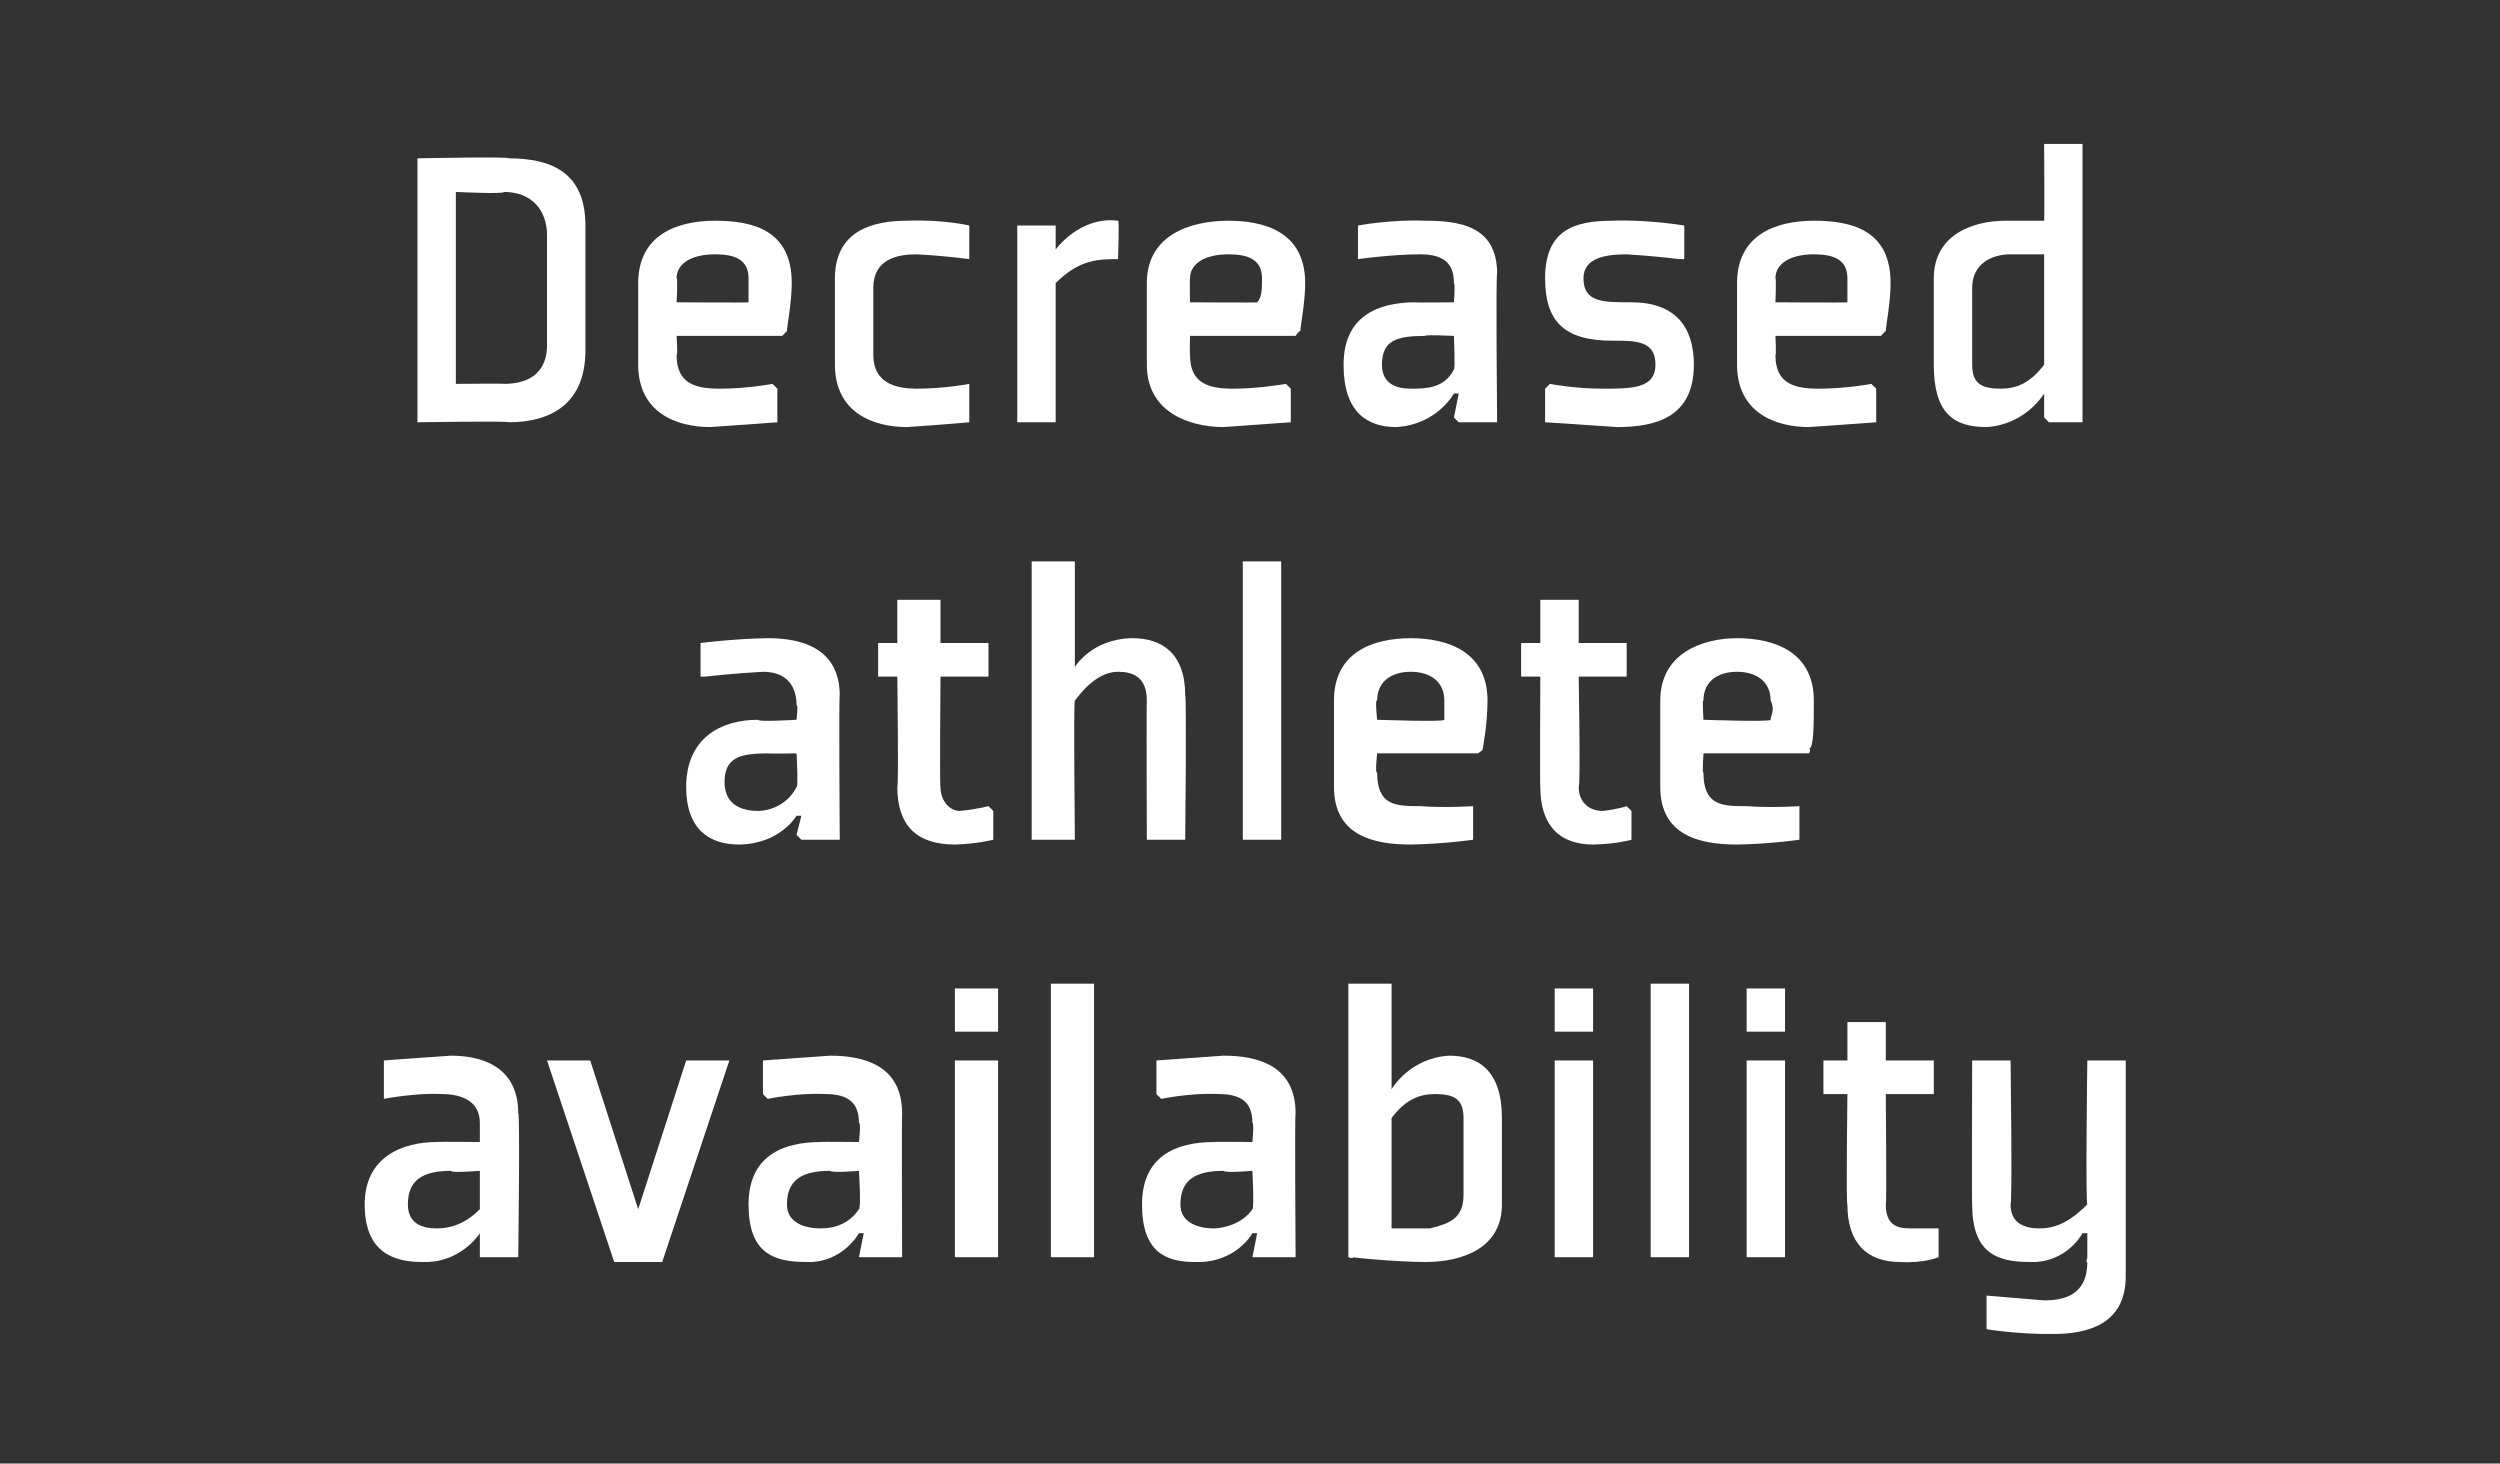 <?xml version="1.0" standalone="no"?><!DOCTYPE svg PUBLIC "-//W3C//DTD SVG 1.1//EN" "http://www.w3.org/Graphics/SVG/1.1/DTD/svg11.dtd"><svg xmlns="http://www.w3.org/2000/svg" version="1.1" width="52.1px" height="30.5px" viewBox="0 -3 52.1 30.5" style="top:-3px"><rect x="0" y="-3" width="52.1" height="30.5" fill="#333333" stroke="none"/>  <desc>Decreased athlete availability</desc>  <defs/>  <g id="Polygon191210">    <path d="M 10.8 23.2 L 10.1 23.2 L 10 23.2 L 10 22.7 L 10 22.7 C 10 22.7 9.61 23.33 8.8 23.3 C 8.2 23.3 7.6 23.1 7.6 22.1 C 7.6 21.1 8.4 20.8 9.1 20.8 C 9.15 20.79 10 20.8 10 20.8 C 10 20.8 10 20.39 10 20.4 C 10 20 9.7 19.8 9.2 19.8 C 8.68 19.77 8 19.9 8 19.9 L 8 19.8 L 8 19.1 C 8 19.1 8.65 19.05 9.4 19 C 10 19 10.8 19.2 10.8 20.2 C 10.84 20.2 10.8 23.2 10.8 23.2 Z M 10 21.4 C 10 21.4 9.38 21.45 9.4 21.4 C 8.8 21.4 8.5 21.6 8.5 22.1 C 8.5 22.5 8.8 22.6 9.1 22.6 C 9.4 22.6 9.7 22.5 10 22.2 C 10 22.17 10 21.4 10 21.4 Z M 13.8 23.3 L 15.2 19.1 L 14.3 19.1 L 13.3 22.2 L 12.3 19.1 L 11.4 19.1 L 12.8 23.3 L 13.8 23.3 Z M 18.8 23.2 L 18 23.2 L 17.9 23.2 L 18 22.7 L 17.9 22.7 C 17.9 22.7 17.56 23.33 16.8 23.3 C 16.1 23.3 15.6 23.1 15.6 22.1 C 15.6 21.1 16.3 20.8 17.1 20.8 C 17.1 20.79 17.9 20.8 17.9 20.8 C 17.9 20.8 17.95 20.39 17.9 20.4 C 17.9 20 17.7 19.8 17.2 19.8 C 16.63 19.77 16 19.9 16 19.9 L 15.9 19.8 L 15.9 19.1 C 15.9 19.1 16.6 19.05 17.3 19 C 18 19 18.8 19.2 18.8 20.2 C 18.79 20.2 18.8 23.2 18.8 23.2 Z M 17.9 21.4 C 17.9 21.4 17.33 21.45 17.3 21.4 C 16.7 21.4 16.4 21.6 16.4 22.1 C 16.4 22.5 16.8 22.6 17.1 22.6 C 17.4 22.6 17.7 22.5 17.9 22.2 C 17.95 22.17 17.9 21.4 17.9 21.4 Z M 20.8 18.5 L 19.9 18.5 L 19.9 17.6 L 20.8 17.6 L 20.8 18.5 Z M 20.8 19.1 L 20.8 23.2 L 19.9 23.2 L 19.9 19.1 L 20.8 19.1 Z M 22.8 17.5 L 22.8 23.2 L 21.9 23.2 L 21.9 17.5 L 22.8 17.5 Z M 27 23.2 L 26.2 23.2 L 26.1 23.2 L 26.2 22.7 L 26.1 22.7 C 26.1 22.7 25.76 23.33 24.9 23.3 C 24.3 23.3 23.8 23.1 23.8 22.1 C 23.8 21.1 24.5 20.8 25.3 20.8 C 25.3 20.79 26.1 20.8 26.1 20.8 C 26.1 20.8 26.14 20.39 26.1 20.4 C 26.1 20 25.9 19.8 25.4 19.8 C 24.82 19.77 24.2 19.9 24.2 19.9 L 24.1 19.8 L 24.1 19.1 C 24.1 19.1 24.8 19.05 25.5 19 C 26.2 19 27 19.2 27 20.2 C 26.98 20.2 27 23.2 27 23.2 Z M 26.1 21.4 C 26.1 21.4 25.52 21.45 25.5 21.4 C 24.9 21.4 24.6 21.6 24.6 22.1 C 24.6 22.5 25 22.6 25.3 22.6 C 25.5 22.6 25.9 22.5 26.1 22.2 C 26.14 22.17 26.1 21.4 26.1 21.4 Z M 29 22.6 C 29.2 22.6 29.6 22.6 29.8 22.6 C 30.2 22.5 30.5 22.4 30.5 21.9 C 30.5 21.9 30.5 20.3 30.5 20.3 C 30.5 19.9 30.3 19.8 29.9 19.8 C 29.6 19.8 29.3 19.9 29 20.3 C 29 20.3 29 22.6 29 22.6 Z M 29 17.5 L 29 19.2 L 29 19.7 L 29 19.7 C 29 19.7 29.37 19.05 30.2 19 C 30.8 19 31.3 19.3 31.3 20.3 C 31.3 20.3 31.3 22.1 31.3 22.1 C 31.3 23 30.5 23.3 29.7 23.3 C 29.1 23.3 28.1 23.2 28.2 23.2 C 28.21 23.24 28.1 23.2 28.1 23.2 L 28.1 17.5 L 29 17.5 Z M 33.2 18.5 L 32.4 18.5 L 32.4 17.6 L 33.2 17.6 L 33.2 18.5 Z M 33.2 19.1 L 33.2 23.2 L 32.4 23.2 L 32.4 19.1 L 33.2 19.1 Z M 35.2 17.5 L 35.2 23.2 L 34.4 23.2 L 34.4 17.5 L 35.2 17.5 Z M 37.2 18.5 L 36.4 18.5 L 36.4 17.6 L 37.2 17.6 L 37.2 18.5 Z M 37.2 19.1 L 37.2 23.2 L 36.4 23.2 L 36.4 19.1 L 37.2 19.1 Z M 38.5 22.1 C 38.5 22.9 38.9 23.3 39.6 23.3 C 40.09 23.33 40.4 23.2 40.4 23.2 L 40.4 22.6 L 40.3 22.6 C 40.3 22.6 40.08 22.6 39.8 22.6 C 39.5 22.6 39.3 22.5 39.3 22.1 C 39.32 22.14 39.3 19.8 39.3 19.8 L 40.3 19.8 L 40.3 19.1 L 39.3 19.1 L 39.3 18.3 L 38.5 18.3 L 38.5 19.1 L 38 19.1 L 38 19.8 L 38.5 19.8 C 38.5 19.8 38.47 22.14 38.5 22.1 Z M 41.9 22.1 C 41.9 22.5 42.2 22.6 42.5 22.6 C 42.8 22.6 43.1 22.5 43.5 22.1 C 43.46 22.08 43.5 19.1 43.5 19.1 L 44.3 19.1 C 44.3 19.1 44.3 23.58 44.3 23.6 C 44.3 24.6 43.5 24.8 42.8 24.8 C 42.03 24.81 41.4 24.7 41.4 24.7 L 41.4 24 L 41.4 24 C 41.4 24 42 24.05 42.6 24.1 C 43 24.1 43.5 24 43.5 23.3 C 43.46 23.34 43.5 23.2 43.5 23.2 L 43.5 22.7 L 43.4 22.7 C 43.4 22.7 43.07 23.33 42.3 23.3 C 41.6 23.3 41.1 23.1 41.1 22.1 C 41.09 22.11 41.1 19.1 41.1 19.1 L 41.9 19.1 C 41.9 19.1 41.94 22.05 41.9 22.1 Z " stroke="none" fill="#fff"/>  </g>  <g id="Polygon191209">    <path d="M 17.5 14.5 L 16.7 14.5 L 16.6 14.4 L 16.7 14 L 16.6 14 C 16.6 14 16.26 14.59 15.4 14.6 C 14.8 14.6 14.3 14.3 14.3 13.4 C 14.3 12.4 15 12 15.8 12 C 15.79 12.05 16.6 12 16.6 12 C 16.6 12 16.64 11.66 16.6 11.7 C 16.6 11.3 16.4 11 15.9 11 C 15.32 11.03 14.7 11.1 14.7 11.1 L 14.6 11.1 L 14.6 10.4 C 14.6 10.4 15.3 10.31 16 10.3 C 16.7 10.3 17.5 10.5 17.5 11.5 C 17.48 11.46 17.5 14.5 17.5 14.5 Z M 16.6 12.7 C 16.6 12.7 16.02 12.71 16 12.7 C 15.4 12.7 15.1 12.8 15.1 13.3 C 15.1 13.8 15.5 13.9 15.8 13.9 C 16 13.9 16.4 13.8 16.6 13.4 C 16.64 13.43 16.6 12.7 16.6 12.7 Z M 18.7 13.4 C 18.7 14.2 19.1 14.6 19.9 14.6 C 20.35 14.59 20.7 14.5 20.7 14.5 L 20.7 13.9 L 20.6 13.8 C 20.6 13.8 20.34 13.87 20 13.9 C 19.8 13.9 19.6 13.7 19.6 13.4 C 19.58 13.4 19.6 11.1 19.6 11.1 L 20.6 11.1 L 20.6 10.4 L 19.6 10.4 L 19.6 9.5 L 18.7 9.5 L 18.7 10.4 L 18.3 10.4 L 18.3 11.1 L 18.7 11.1 C 18.7 11.1 18.73 13.4 18.7 13.4 Z M 22.4 10.9 C 22.4 10.9 22.75 10.31 23.6 10.3 C 24.2 10.3 24.7 10.6 24.7 11.5 C 24.73 11.54 24.7 14.5 24.7 14.5 L 23.9 14.5 C 23.9 14.5 23.89 11.59 23.9 11.6 C 23.9 11.1 23.6 11 23.3 11 C 23 11 22.7 11.2 22.4 11.6 C 22.37 11.57 22.4 14.5 22.4 14.5 L 21.5 14.5 L 21.5 8.7 L 22.4 8.7 L 22.4 10.5 L 22.4 10.9 L 22.4 10.9 Z M 26.7 8.7 L 26.7 14.5 L 25.9 14.5 L 25.9 8.7 L 26.7 8.7 Z M 28.7 11.6 C 28.65 11.55 28.7 12 28.7 12 C 28.7 12 30.1 12.05 30.1 12 C 30.1 11.9 30.1 11.8 30.1 11.6 C 30.1 11.2 29.8 11 29.4 11 C 29 11 28.7 11.2 28.7 11.6 Z M 30.8 12.7 L 28.7 12.7 C 28.7 12.7 28.65 13.14 28.7 13.1 C 28.7 13.8 29.1 13.8 29.6 13.8 C 30.11 13.84 30.7 13.8 30.7 13.8 L 30.7 13.8 L 30.7 14.5 C 30.7 14.5 30.08 14.59 29.4 14.6 C 28.6 14.6 27.8 14.4 27.8 13.4 C 27.8 13.4 27.8 11.6 27.8 11.6 C 27.8 10.6 28.6 10.3 29.4 10.3 C 30.2 10.3 31 10.6 31 11.6 C 31 12.1 30.9 12.6 30.9 12.6 C 30.93 12.62 30.8 12.7 30.8 12.7 Z M 32.1 13.4 C 32.1 14.2 32.5 14.6 33.2 14.6 C 33.7 14.59 34 14.5 34 14.5 L 34 13.9 L 33.9 13.8 C 33.9 13.8 33.7 13.87 33.4 13.9 C 33.1 13.9 32.9 13.7 32.9 13.4 C 32.94 13.4 32.9 11.1 32.9 11.1 L 33.9 11.1 L 33.9 10.4 L 32.9 10.4 L 32.9 9.5 L 32.1 9.5 L 32.1 10.4 L 31.7 10.4 L 31.7 11.1 L 32.1 11.1 C 32.1 11.1 32.09 13.4 32.1 13.4 Z M 35.5 11.6 C 35.47 11.55 35.5 12 35.5 12 C 35.5 12 36.91 12.05 36.9 12 C 36.9 11.9 37 11.8 36.9 11.6 C 36.9 11.2 36.6 11 36.2 11 C 35.8 11 35.5 11.2 35.5 11.6 Z M 37.7 12.7 L 35.5 12.7 C 35.5 12.7 35.47 13.14 35.5 13.1 C 35.5 13.8 35.9 13.8 36.4 13.8 C 36.92 13.84 37.5 13.8 37.5 13.8 L 37.5 13.8 L 37.5 14.5 C 37.5 14.5 36.89 14.59 36.2 14.6 C 35.4 14.6 34.6 14.4 34.6 13.4 C 34.6 13.4 34.6 11.6 34.6 11.6 C 34.6 10.6 35.5 10.3 36.2 10.3 C 37 10.3 37.8 10.6 37.8 11.6 C 37.8 12.1 37.8 12.6 37.7 12.6 C 37.75 12.62 37.7 12.7 37.7 12.7 Z " stroke="none" fill="#fff"/>  </g>  <g id="Polygon191208">    <path d="M 11.4 4.2 C 11.4 4.7 11.1 5 10.5 5 C 10.53 4.99 9.5 5 9.5 5 L 9.5 1 C 9.5 1 10.53 1.05 10.5 1 C 11.1 1 11.4 1.4 11.4 1.9 C 11.4 1.9 11.4 4.2 11.4 4.2 Z M 12.2 1.7 C 12.2 0.6 11.5 0.3 10.6 0.3 C 10.64 0.26 8.7 0.3 8.7 0.3 L 8.7 5.8 C 8.7 5.8 10.64 5.77 10.6 5.8 C 11.5 5.8 12.2 5.4 12.2 4.3 C 12.2 4.3 12.2 1.7 12.2 1.7 Z M 14.1 2.8 C 14.13 2.81 14.1 3.3 14.1 3.3 C 14.1 3.3 15.58 3.31 15.6 3.3 C 15.6 3.2 15.6 3 15.6 2.8 C 15.6 2.4 15.3 2.3 14.9 2.3 C 14.4 2.3 14.1 2.5 14.1 2.8 Z M 16.3 4 L 14.1 4 C 14.1 4 14.13 4.4 14.1 4.4 C 14.1 5 14.5 5.1 15 5.1 C 15.58 5.1 16.1 5 16.1 5 L 16.2 5.1 L 16.2 5.8 C 16.2 5.8 15.56 5.85 14.8 5.9 C 14.1 5.9 13.3 5.6 13.3 4.6 C 13.3 4.6 13.3 2.9 13.3 2.9 C 13.3 1.9 14.1 1.6 14.9 1.6 C 15.7 1.6 16.5 1.8 16.5 2.9 C 16.5 3.3 16.4 3.8 16.4 3.9 C 16.41 3.89 16.3 4 16.3 4 Z M 20.2 2.4 L 20.2 1.7 C 20.2 1.7 19.66 1.57 18.9 1.6 C 18.2 1.6 17.4 1.8 17.4 2.8 C 17.4 2.8 17.4 4.6 17.4 4.6 C 17.4 5.6 18.2 5.9 18.9 5.9 C 19.66 5.85 20.2 5.8 20.2 5.8 L 20.2 5.1 L 20.2 5 C 20.2 5 19.69 5.1 19.1 5.1 C 18.7 5.1 18.2 5 18.2 4.4 C 18.2 4.4 18.2 3 18.2 3 C 18.2 2.4 18.7 2.3 19.1 2.3 C 19.69 2.33 20.2 2.4 20.2 2.4 L 20.2 2.4 Z M 23.3 2.4 C 22.9 2.4 22.5 2.4 22 2.9 C 22 2.86 22 5.8 22 5.8 L 21.2 5.8 L 21.2 1.7 L 21.9 1.7 L 22 1.7 L 22 2.2 C 22 2.2 22.01 2.18 22 2.2 C 22 2.2 22.5 1.5 23.3 1.6 C 23.33 1.57 23.3 2.4 23.3 2.4 C 23.3 2.4 23.27 2.42 23.3 2.4 Z M 24.8 2.8 C 24.79 2.81 24.8 3.3 24.8 3.3 C 24.8 3.3 26.24 3.31 26.2 3.3 C 26.3 3.2 26.3 3 26.3 2.8 C 26.3 2.4 26 2.3 25.6 2.3 C 25.1 2.3 24.8 2.5 24.8 2.8 Z M 27 4 L 24.8 4 C 24.8 4 24.79 4.4 24.8 4.4 C 24.8 5 25.2 5.1 25.7 5.1 C 26.24 5.1 26.8 5 26.8 5 L 26.9 5.1 L 26.9 5.8 C 26.9 5.8 26.22 5.85 25.5 5.9 C 24.8 5.9 23.9 5.6 23.9 4.6 C 23.9 4.6 23.9 2.9 23.9 2.9 C 23.9 1.9 24.8 1.6 25.6 1.6 C 26.3 1.6 27.2 1.8 27.2 2.9 C 27.2 3.3 27.1 3.8 27.1 3.9 C 27.07 3.89 27 4 27 4 Z M 31.2 5.8 L 30.4 5.8 L 30.3 5.7 L 30.4 5.2 L 30.3 5.2 C 30.3 5.2 29.95 5.85 29.1 5.9 C 28.5 5.9 28 5.6 28 4.6 C 28 3.6 28.7 3.3 29.5 3.3 C 29.48 3.31 30.3 3.3 30.3 3.3 C 30.3 3.3 30.33 2.92 30.3 2.9 C 30.3 2.5 30.1 2.3 29.6 2.3 C 29.01 2.3 28.3 2.4 28.3 2.4 L 28.3 2.3 L 28.3 1.7 C 28.3 1.7 28.99 1.57 29.7 1.6 C 30.4 1.6 31.2 1.7 31.2 2.7 C 31.17 2.73 31.2 5.8 31.2 5.8 Z M 30.3 4 C 30.3 4 29.71 3.97 29.7 4 C 29.1 4 28.8 4.1 28.8 4.6 C 28.8 5 29.1 5.1 29.4 5.1 C 29.7 5.1 30.1 5.1 30.3 4.7 C 30.33 4.69 30.3 4 30.3 4 Z M 32.2 5.1 L 32.2 5.8 C 32.2 5.8 33.01 5.85 33.7 5.9 C 34.5 5.9 35.3 5.7 35.3 4.6 C 35.3 3.8 34.9 3.3 34 3.3 C 33.4 3.3 33 3.3 33 2.8 C 33 2.4 33.4 2.3 33.9 2.3 C 34.43 2.33 35 2.4 35 2.4 L 35.1 2.4 L 35.1 1.7 C 35.1 1.7 34.33 1.57 33.6 1.6 C 32.8 1.6 32.2 1.8 32.2 2.8 C 32.2 3.7 32.6 4.1 33.6 4.1 C 34.1 4.1 34.5 4.1 34.5 4.6 C 34.5 5.1 34 5.1 33.4 5.1 C 32.8 5.1 32.3 5 32.3 5 L 32.2 5.1 Z M 37 2.8 C 37.02 2.81 37 3.3 37 3.3 C 37 3.3 38.47 3.31 38.5 3.3 C 38.5 3.2 38.5 3 38.5 2.8 C 38.5 2.4 38.2 2.3 37.8 2.3 C 37.3 2.3 37 2.5 37 2.8 Z M 39.2 4 L 37 4 C 37 4 37.02 4.4 37 4.4 C 37 5 37.4 5.1 37.9 5.1 C 38.48 5.1 39 5 39 5 L 39.1 5.1 L 39.1 5.8 C 39.1 5.8 38.45 5.85 37.7 5.9 C 37 5.9 36.2 5.6 36.2 4.6 C 36.2 4.6 36.2 2.9 36.2 2.9 C 36.2 1.9 37 1.6 37.8 1.6 C 38.6 1.6 39.4 1.8 39.4 2.9 C 39.4 3.3 39.3 3.8 39.3 3.9 C 39.3 3.89 39.2 4 39.2 4 Z M 42.6 4.6 C 42.3 5 42 5.1 41.7 5.1 C 41.3 5.1 41.1 5 41.1 4.6 C 41.1 4.6 41.1 3 41.1 3 C 41.1 2.5 41.5 2.3 41.9 2.3 C 42.2 2.3 42.4 2.3 42.6 2.3 C 42.6 2.3 42.6 4.6 42.6 4.6 Z M 43.4 0 L 42.6 0 C 42.6 0 42.61 1.61 42.6 1.6 C 42.4 1.6 42.1 1.6 41.8 1.6 C 41.1 1.6 40.3 1.9 40.3 2.8 C 40.3 2.8 40.3 4.6 40.3 4.6 C 40.3 5.6 40.7 5.9 41.4 5.9 C 42.22 5.85 42.6 5.2 42.6 5.2 L 42.6 5.2 L 42.6 5.7 L 42.7 5.8 L 43.4 5.8 L 43.4 0 Z " stroke="none" fill="#fff"/>  </g></svg>